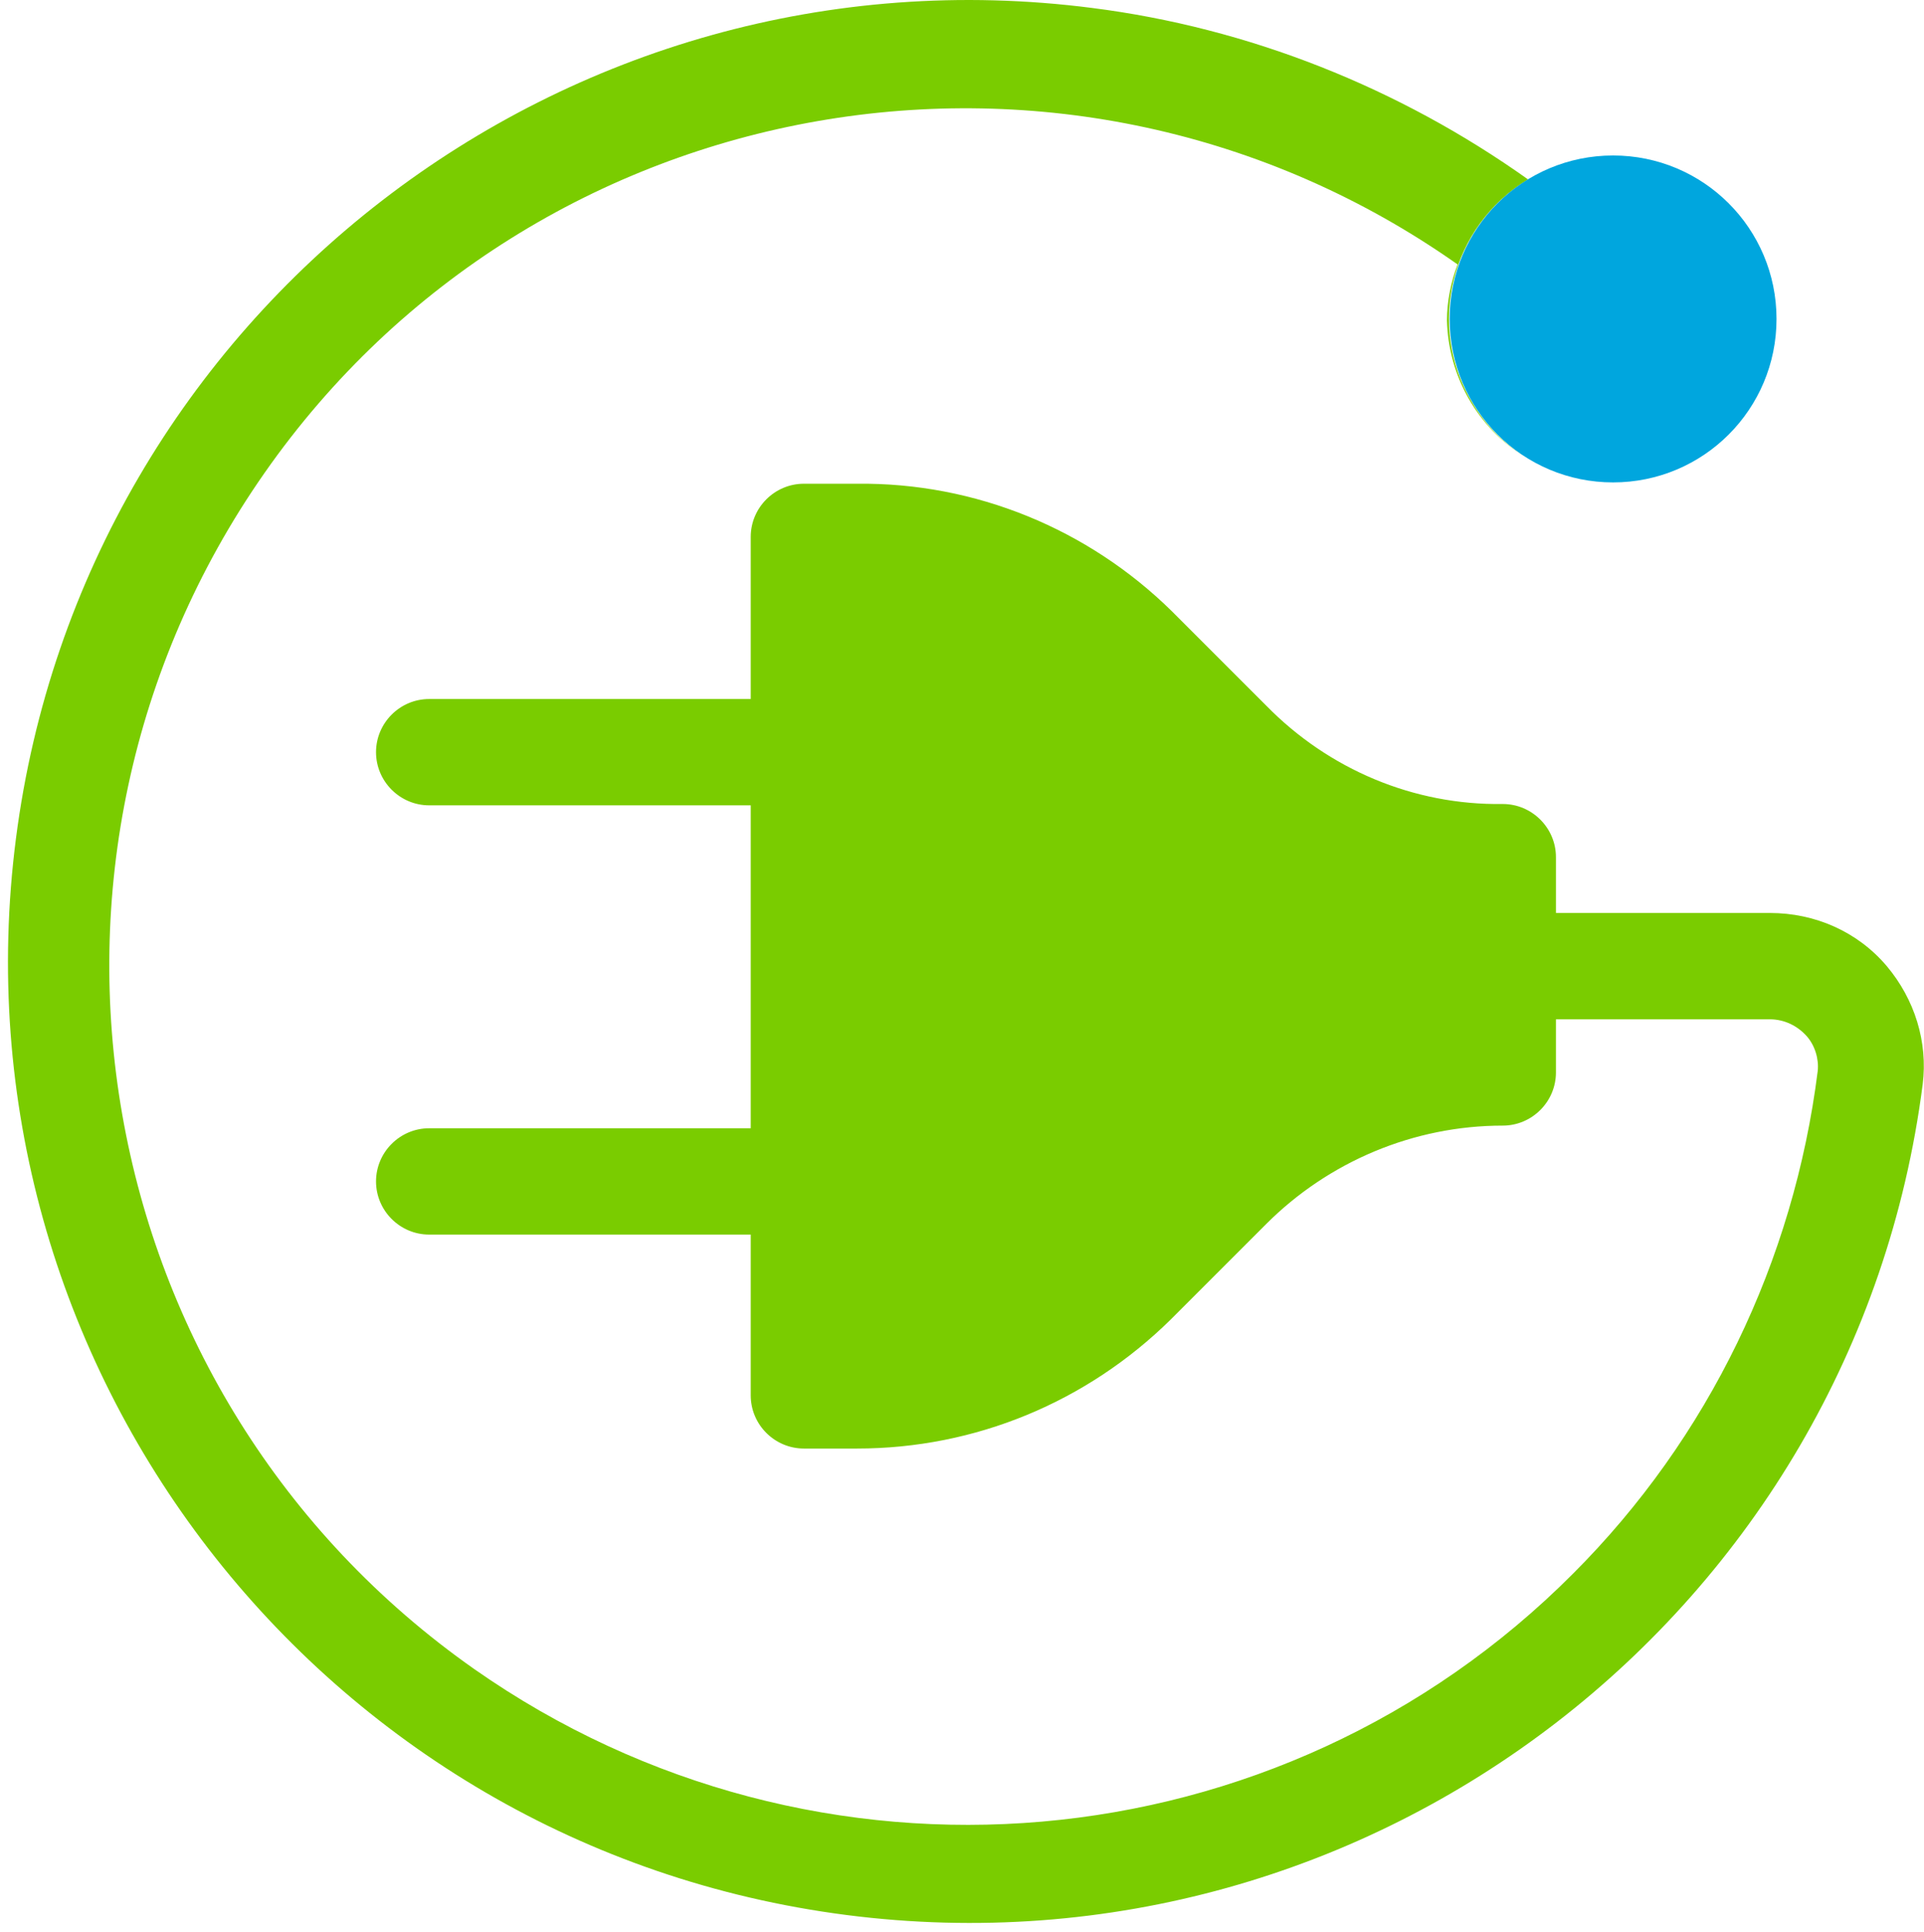 <?xml version="1.0" encoding="utf-8"?>
<!-- Generator: Adobe Illustrator 26.3.1, SVG Export Plug-In . SVG Version: 6.00 Build 0)  -->
<svg version="1.1" id="Layer_1" xmlns="http://www.w3.org/2000/svg" xmlns:xlink="http://www.w3.org/1999/xlink" x="0px" y="0px"
	 viewBox="0 0 144.8 145.4" style="enable-background:new 0 0 144.8 145.4;" xml:space="preserve">
<style type="text/css">
	.st0{fill:#7ACC00;}
	.st1{fill:#00A6DE;}
</style>
<g id="Layer_2_00000135670958569665916540000002677441184049251984_">
	<g id="Layer_1-2">
		<path class="st0" d="M144.7,81.6c-5.1,39.6-41.4,67.6-81,62.5s-67.6-41.4-62.5-81s41.4-67.6,81-62.5c11.8,1.5,23.1,6,32.8,12.9
			c-5.8,3.5-7.7,11-4.2,16.8c1,1.7,2.4,3.1,4,4.1c-3.6-2.2-5.8-6.1-5.9-10.3c0-1.4,0.3-2.9,0.8-4.2C80.6-0.6,40.3,6.4,19.9,35.6
			s-13.4,69.5,15.8,90c25.7,18,60.6,15,82.7-7.2c10.2-10.2,16.6-23.5,18.4-37.8c0.1-0.9-0.2-1.9-0.8-2.6c-0.7-0.8-1.7-1.3-2.8-1.3
			h-16.1v4c0,2.2-1.8,4-4,4c-6.7,0-13.1,2.7-17.8,7.4l-7.2,7.2c-6.3,6.2-14.7,9.7-23.6,9.7h-4c-2.2,0-4-1.8-4-4V92.9H32.3
			c-2.2,0-4-1.8-4-4s1.8-4,4-4h24.2V60.6H32.3c-2.2,0-4-1.8-4-4s1.8-4,4-4h24.2V40.4c0-2.2,1.8-4,4-4h4c8.9-0.1,17.4,3.4,23.7,9.6
			l7.1,7.1c4.7,4.8,11.1,7.5,17.8,7.4c2.2,0,4,1.8,4,4v4.2h16.1c3.4,0,6.6,1.4,8.8,4C144.1,75.2,145.1,78.4,144.7,81.6z"/>
		<path class="st1" d="M133.7,24c0,6.8-5.5,12.3-12.3,12.3c-6.8,0-12.3-5.5-12.3-12.3s5.5-12.3,12.3-12.3c0,0,0,0,0,0
			C128.2,11.7,133.7,17.2,133.7,24z"/>
	</g>
</g>
</svg>
